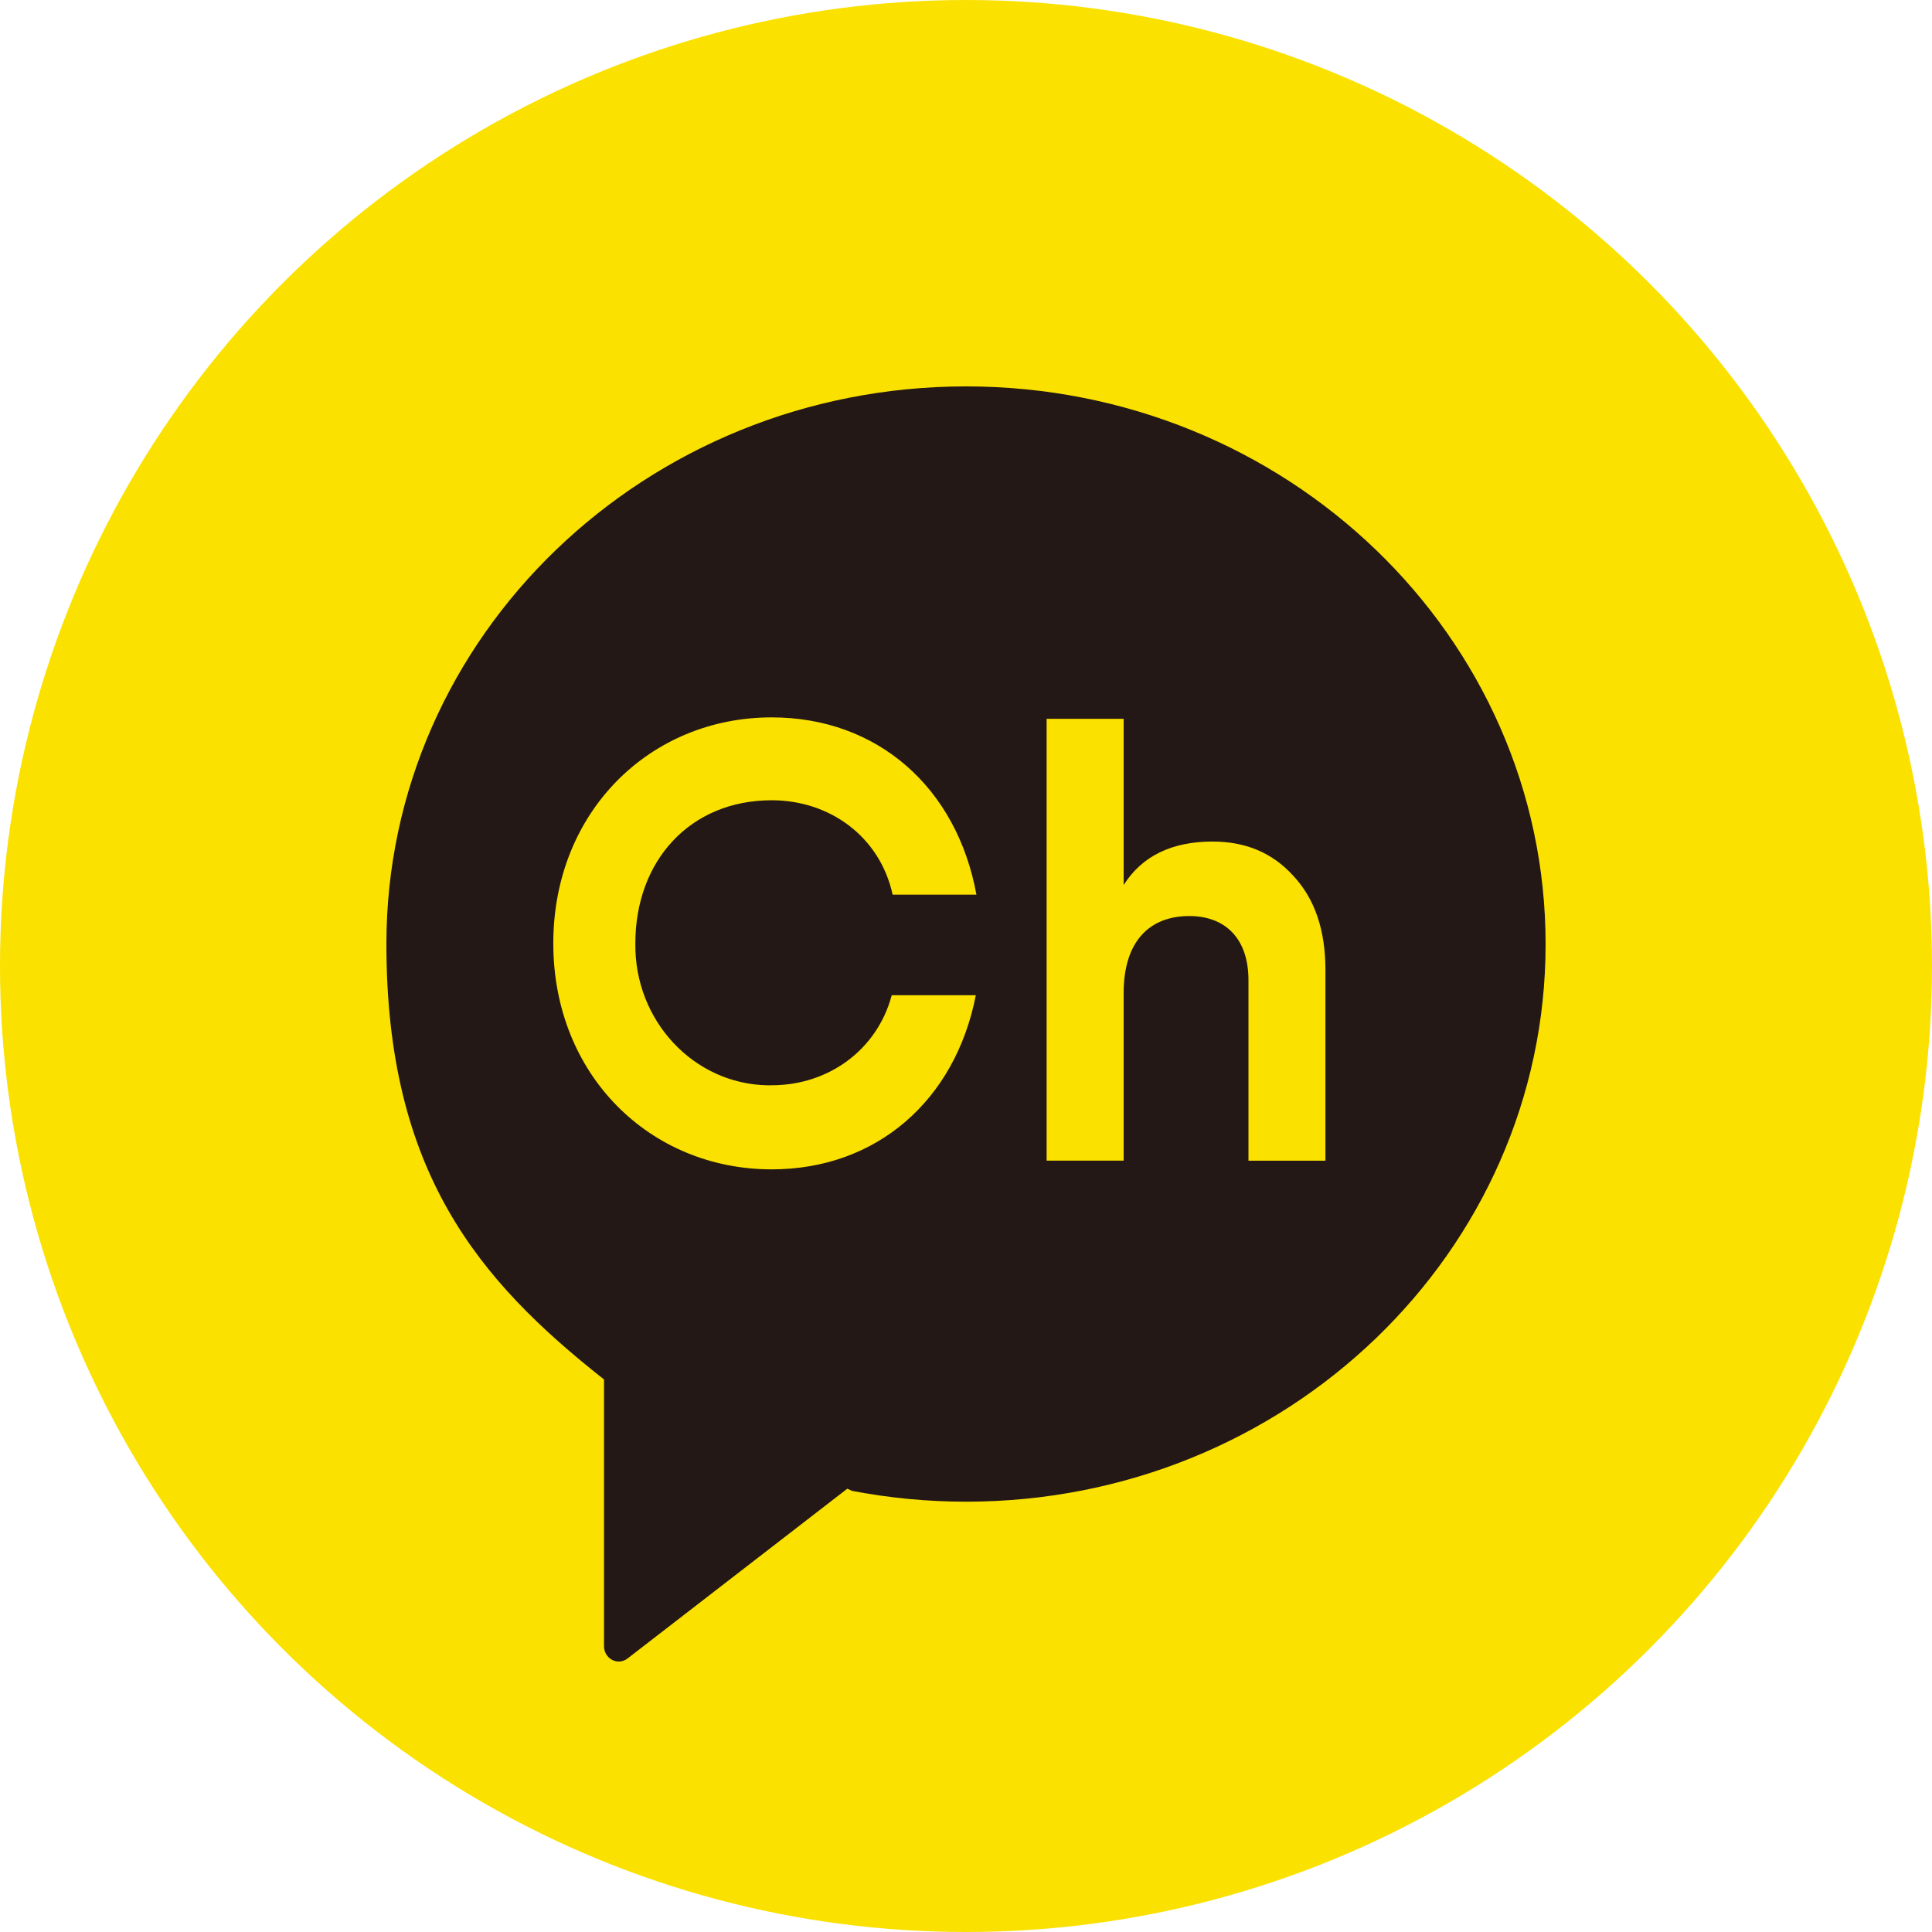 <svg width="70" height="70" viewBox="0 0 70 70" fill="none" xmlns="http://www.w3.org/2000/svg">
<circle cx="35" cy="35" r="35" fill="#FAE100"/>
<path d="M35.001 14C23.403 14 14 23.044 14 34.203C14 42.444 17.319 46.377 21.863 49.963L21.885 49.973V59.645C21.885 59.952 22.126 60.2 22.419 60.2C22.533 60.2 22.645 60.162 22.737 60.09L30.7 53.938L30.871 54.017C32.232 54.277 33.613 54.409 34.999 54.409C46.597 54.409 56 45.364 56 34.208C56 23.051 46.599 14 35.001 14ZM27.961 39.321C30.019 39.321 31.782 38.039 32.309 36.059H35.356C34.612 39.87 31.759 42.368 27.961 42.368C23.548 42.368 20.047 38.946 20.047 34.18C20.047 29.414 23.548 25.992 27.961 25.992C31.798 25.992 34.669 28.539 35.378 32.415H32.342C31.88 30.308 30.06 28.995 27.961 28.995C24.993 28.995 23.02 31.196 23.02 34.18C22.982 36.979 25.133 39.283 27.827 39.323C27.872 39.323 27.916 39.323 27.961 39.321ZM48.025 42.054H45.234V35.509C45.234 34.002 44.39 33.19 43.092 33.19C41.643 33.19 40.712 34.112 40.712 35.979V42.052H37.921V26.043H40.712V32.065C41.383 31.008 42.465 30.491 43.936 30.491C45.126 30.491 46.099 30.895 46.855 31.728C47.634 32.561 48.023 33.686 48.023 35.148V42.054H48.025Z" fill="#231815"/>
</svg>
